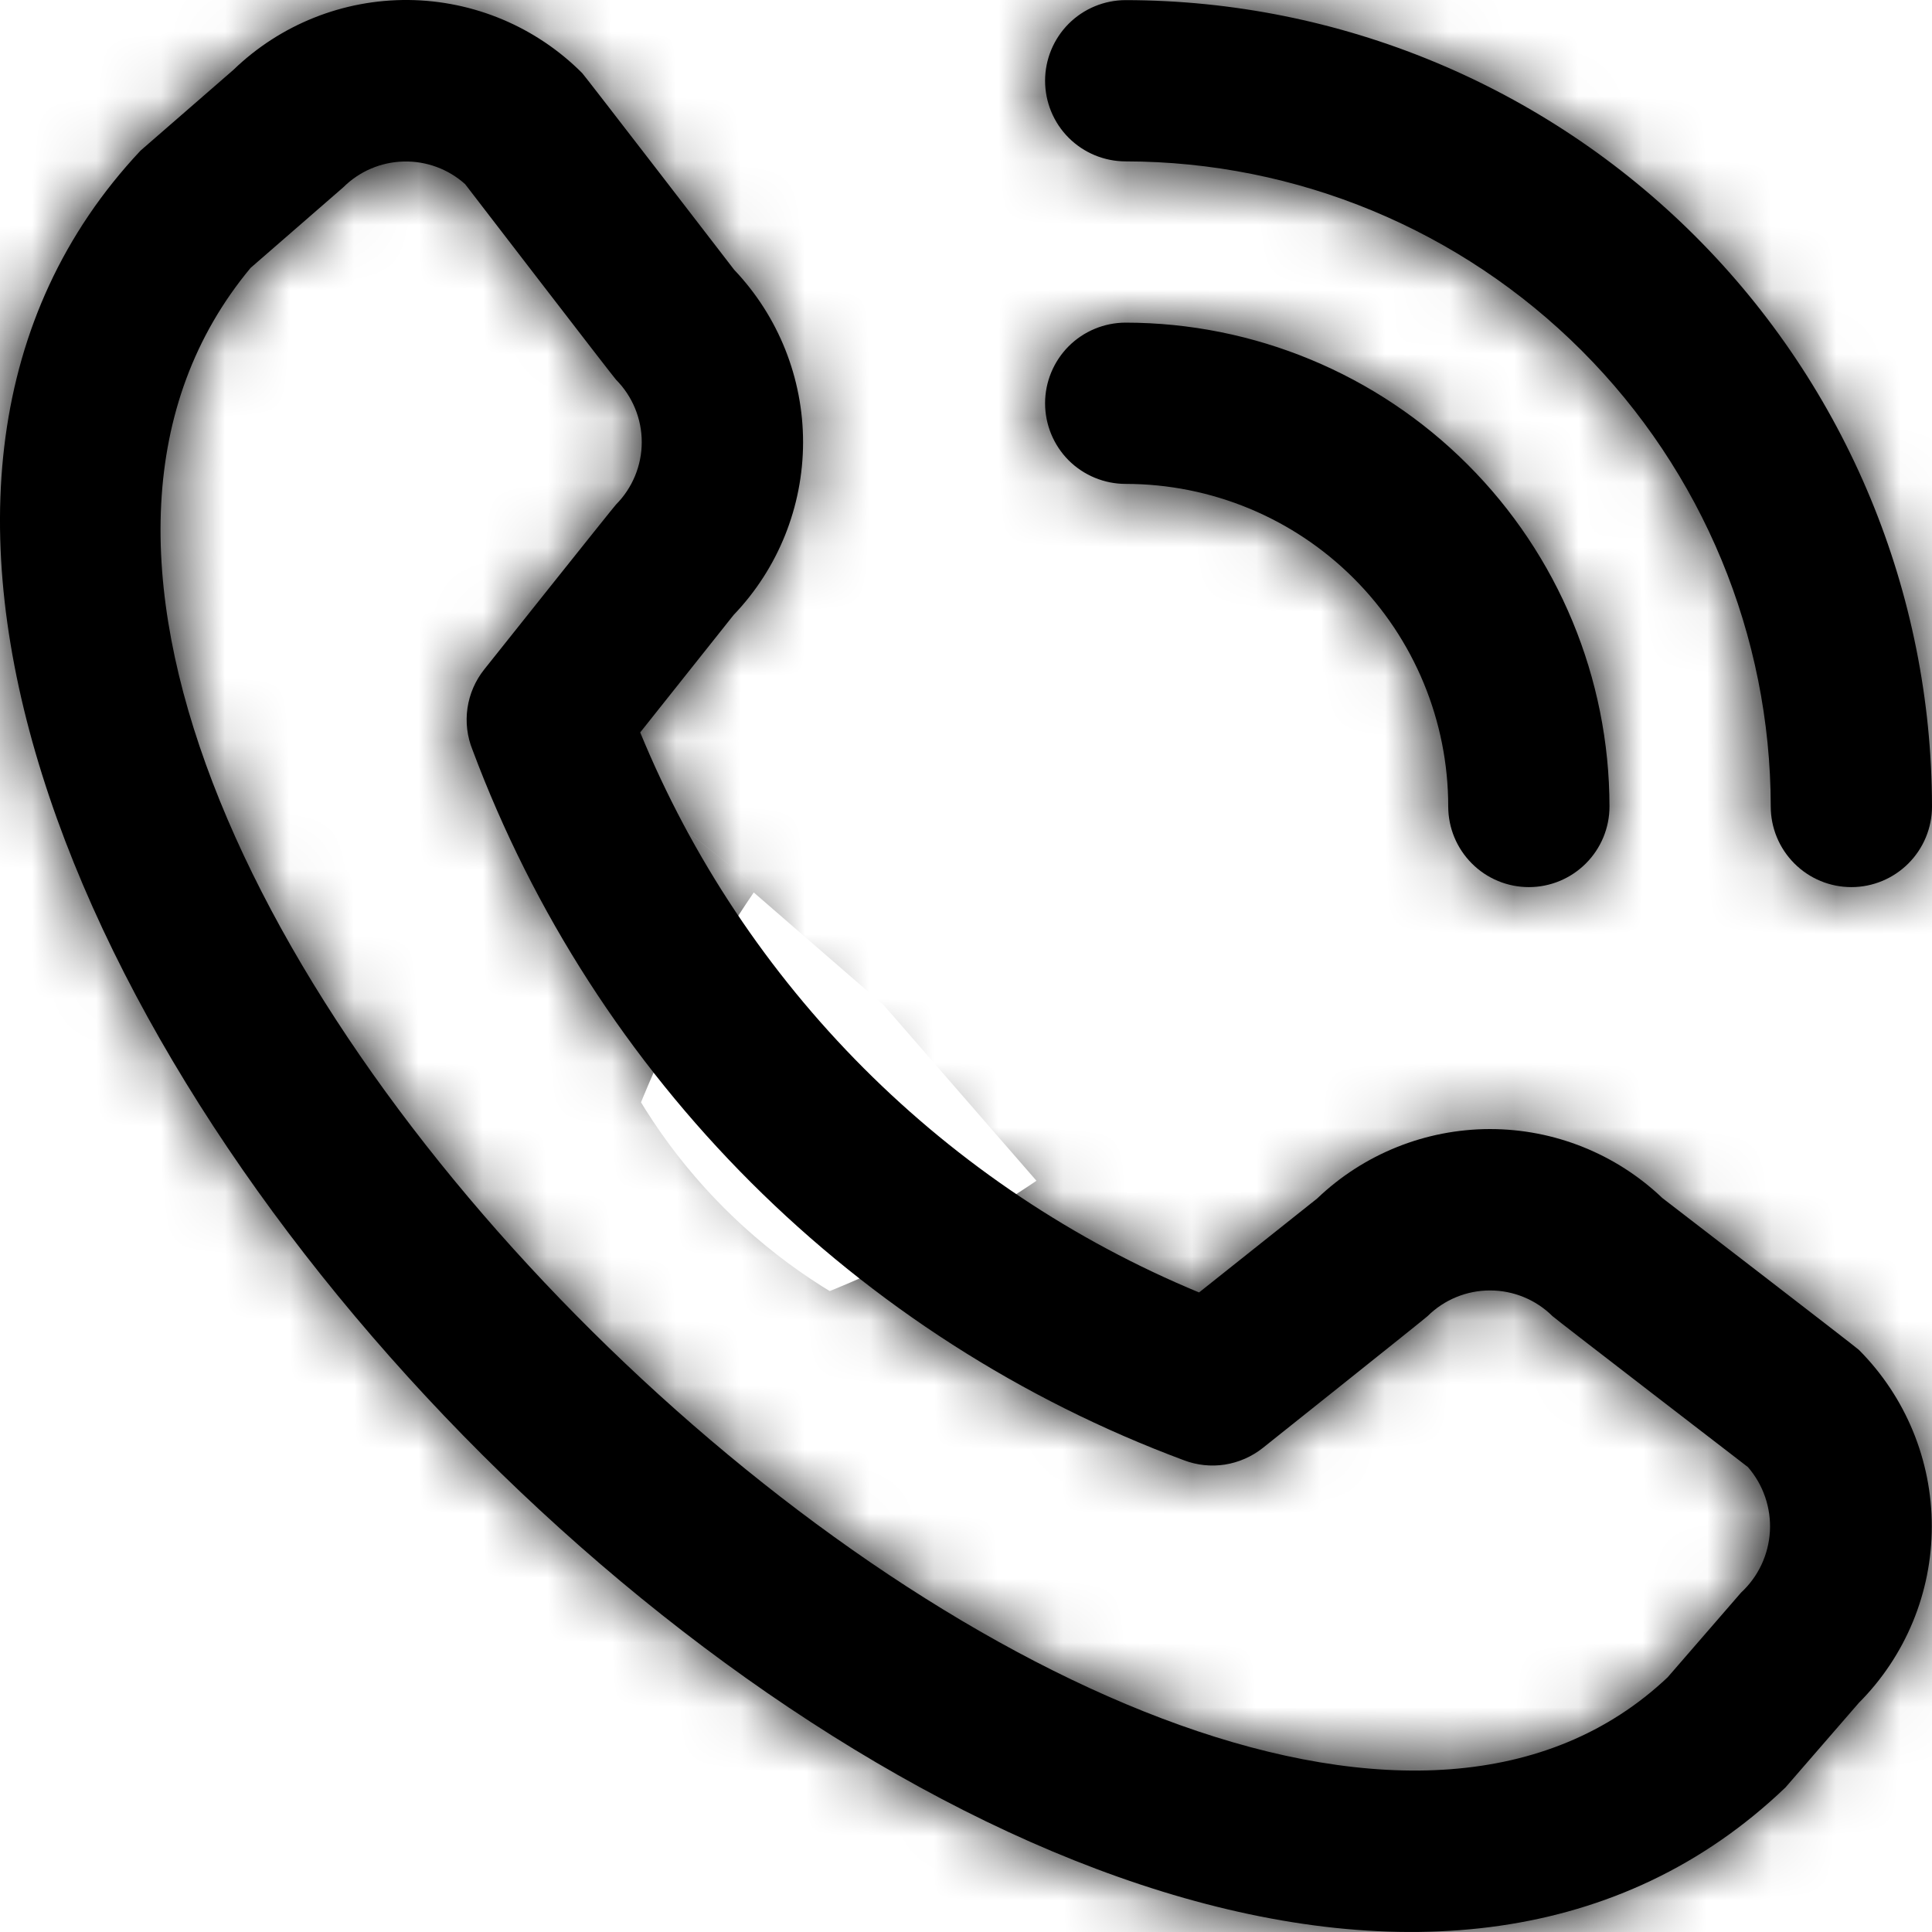 <svg width="30" height="30" viewBox="0 0 30 30" fill="none" xmlns="http://www.w3.org/2000/svg">
<mask id="path-1-inside-1_122_1149" fill="white">
<path d="M16.228 1.254C16.228 0.922 16.36 0.604 16.594 0.369C16.829 0.134 17.148 0.002 17.48 0.002C20.799 0.006 23.982 1.326 26.329 3.673C28.676 6.02 29.996 9.203 30 12.523C30 12.855 29.868 13.173 29.633 13.408C29.398 13.643 29.08 13.775 28.748 13.775C28.416 13.775 28.097 13.643 27.863 13.408C27.628 13.173 27.496 12.855 27.496 12.523C27.493 9.867 26.437 7.321 24.559 5.443C22.681 3.565 20.135 2.509 17.48 2.506C17.148 2.506 16.829 2.374 16.594 2.139C16.36 1.905 16.228 1.586 16.228 1.254ZM17.48 7.514C18.808 7.514 20.082 8.042 21.021 8.981C21.96 9.92 22.488 11.194 22.488 12.523C22.488 12.855 22.62 13.173 22.855 13.408C23.089 13.643 23.408 13.775 23.74 13.775C24.072 13.775 24.39 13.643 24.625 13.408C24.86 13.173 24.992 12.855 24.992 12.523C24.99 10.531 24.198 8.621 22.789 7.213C21.381 5.804 19.471 5.012 17.48 5.01C17.148 5.01 16.829 5.142 16.594 5.377C16.36 5.612 16.228 5.93 16.228 6.262C16.228 6.594 16.36 6.913 16.594 7.148C16.829 7.382 17.148 7.514 17.48 7.514ZM28.864 20.96C29.59 21.688 29.997 22.673 29.997 23.701C29.997 24.729 29.59 25.714 28.864 26.442L27.725 27.755C17.471 37.572 -7.482 12.625 2.183 2.338L3.623 1.086C4.352 0.381 5.328 -0.009 6.342 0C7.356 0.01 8.326 0.418 9.041 1.136C9.08 1.175 11.4 4.189 11.4 4.189C12.088 4.912 12.471 5.873 12.47 6.871C12.468 7.87 12.082 8.829 11.391 9.55L9.941 11.373C10.743 13.323 11.923 15.095 13.412 16.587C14.902 18.079 16.671 19.262 18.619 20.069L20.453 18.61C21.174 17.92 22.134 17.534 23.132 17.532C24.13 17.531 25.09 17.914 25.813 18.603C25.813 18.603 28.826 20.921 28.864 20.96ZM27.142 22.781C27.142 22.781 24.145 20.476 24.107 20.437C23.849 20.181 23.5 20.038 23.137 20.038C22.774 20.038 22.425 20.181 22.167 20.437C22.133 20.472 19.608 22.484 19.608 22.484C19.438 22.619 19.235 22.708 19.02 22.742C18.805 22.775 18.586 22.752 18.382 22.674C15.859 21.735 13.567 20.264 11.661 18.361C9.756 16.458 8.281 14.168 7.338 11.646C7.254 11.44 7.227 11.216 7.259 10.995C7.291 10.775 7.381 10.568 7.52 10.394C7.52 10.394 9.532 7.867 9.565 7.835C9.821 7.577 9.965 7.228 9.965 6.865C9.965 6.502 9.821 6.153 9.565 5.895C9.527 5.858 7.222 2.859 7.222 2.859C6.96 2.624 6.618 2.499 6.267 2.508C5.915 2.517 5.58 2.66 5.331 2.908L3.891 4.16C-3.173 12.654 18.451 33.079 25.895 26.045L27.035 24.73C27.302 24.483 27.463 24.141 27.483 23.777C27.503 23.413 27.38 23.056 27.142 22.781Z"/>
</mask>
<path d="M16.228 1.254C16.228 0.922 16.36 0.604 16.594 0.369C16.829 0.134 17.148 0.002 17.48 0.002C20.799 0.006 23.982 1.326 26.329 3.673C28.676 6.02 29.996 9.203 30 12.523C30 12.855 29.868 13.173 29.633 13.408C29.398 13.643 29.08 13.775 28.748 13.775C28.416 13.775 28.097 13.643 27.863 13.408C27.628 13.173 27.496 12.855 27.496 12.523C27.493 9.867 26.437 7.321 24.559 5.443C22.681 3.565 20.135 2.509 17.48 2.506C17.148 2.506 16.829 2.374 16.594 2.139C16.36 1.905 16.228 1.586 16.228 1.254ZM17.48 7.514C18.808 7.514 20.082 8.042 21.021 8.981C21.96 9.92 22.488 11.194 22.488 12.523C22.488 12.855 22.62 13.173 22.855 13.408C23.089 13.643 23.408 13.775 23.74 13.775C24.072 13.775 24.39 13.643 24.625 13.408C24.86 13.173 24.992 12.855 24.992 12.523C24.99 10.531 24.198 8.621 22.789 7.213C21.381 5.804 19.471 5.012 17.48 5.01C17.148 5.01 16.829 5.142 16.594 5.377C16.36 5.612 16.228 5.93 16.228 6.262C16.228 6.594 16.36 6.913 16.594 7.148C16.829 7.382 17.148 7.514 17.48 7.514ZM28.864 20.96C29.59 21.688 29.997 22.673 29.997 23.701C29.997 24.729 29.59 25.714 28.864 26.442L27.725 27.755C17.471 37.572 -7.482 12.625 2.183 2.338L3.623 1.086C4.352 0.381 5.328 -0.009 6.342 0C7.356 0.01 8.326 0.418 9.041 1.136C9.08 1.175 11.4 4.189 11.4 4.189C12.088 4.912 12.471 5.873 12.47 6.871C12.468 7.87 12.082 8.829 11.391 9.55L9.941 11.373C10.743 13.323 11.923 15.095 13.412 16.587C14.902 18.079 16.671 19.262 18.619 20.069L20.453 18.61C21.174 17.92 22.134 17.534 23.132 17.532C24.13 17.531 25.09 17.914 25.813 18.603C25.813 18.603 28.826 20.921 28.864 20.96ZM27.142 22.781C27.142 22.781 24.145 20.476 24.107 20.437C23.849 20.181 23.5 20.038 23.137 20.038C22.774 20.038 22.425 20.181 22.167 20.437C22.133 20.472 19.608 22.484 19.608 22.484C19.438 22.619 19.235 22.708 19.02 22.742C18.805 22.775 18.586 22.752 18.382 22.674C15.859 21.735 13.567 20.264 11.661 18.361C9.756 16.458 8.281 14.168 7.338 11.646C7.254 11.44 7.227 11.216 7.259 10.995C7.291 10.775 7.381 10.568 7.52 10.394C7.52 10.394 9.532 7.867 9.565 7.835C9.821 7.577 9.965 7.228 9.965 6.865C9.965 6.502 9.821 6.153 9.565 5.895C9.527 5.858 7.222 2.859 7.222 2.859C6.96 2.624 6.618 2.499 6.267 2.508C5.915 2.517 5.58 2.66 5.331 2.908L3.891 4.16C-3.173 12.654 18.451 33.079 25.895 26.045L27.035 24.73C27.302 24.483 27.463 24.141 27.483 23.777C27.503 23.413 27.38 23.056 27.142 22.781Z" fill="black"/>
<path d="M17.48 0.002L17.503 -21.331L17.491 -21.331H17.48V0.002ZM30 12.523H51.333V12.511L51.333 12.499L30 12.523ZM27.496 12.523H48.829V12.511L48.829 12.499L27.496 12.523ZM17.48 2.506L17.504 -18.827L17.492 -18.827H17.48V2.506ZM24.992 12.523H46.325V12.512L46.325 12.501L24.992 12.523ZM17.48 5.01L17.501 -16.323L17.49 -16.323H17.48V5.01ZM28.864 20.96L43.97 5.896L43.96 5.886L43.95 5.875L28.864 20.96ZM29.997 23.701H8.664H29.997ZM28.864 26.442L13.758 11.378L13.235 11.902L12.749 12.462L28.864 26.442ZM27.725 27.755L42.478 43.165L43.192 42.481L43.84 41.734L27.725 27.755ZM2.183 2.338L-11.815 -13.76L-12.627 -13.054L-13.364 -12.27L2.183 2.338ZM3.623 1.086L17.622 17.184L18.053 16.809L18.463 16.412L3.623 1.086ZM9.041 1.136L-6.08 16.185L-6.062 16.203L-6.044 16.221L9.041 1.136ZM11.4 4.189L-5.505 17.202L-4.823 18.088L-4.053 18.897L11.4 4.189ZM11.391 9.55L-4.013 -5.209L-4.694 -4.499L-5.306 -3.729L11.391 9.55ZM9.941 11.373L-6.756 -1.906L-14.557 7.903L-9.787 19.492L9.941 11.373ZM18.619 20.069L10.46 39.78L22.066 44.584L31.897 36.766L18.619 20.069ZM20.453 18.61L33.731 35.307L34.498 34.698L35.205 34.021L20.453 18.61ZM25.813 18.603L11.104 34.054L17.283 39.936H25.813V18.603ZM24.107 20.437L39.192 5.352L39.16 5.32L39.127 5.288L24.107 20.437ZM22.167 20.437L7.147 5.288L6.977 5.456L6.81 5.629L22.167 20.437ZM19.608 22.484L32.894 39.175L32.902 39.169L19.608 22.484ZM18.382 22.674L25.982 2.74L25.904 2.711L25.826 2.682L18.382 22.674ZM7.338 11.646L27.32 4.173L27.216 3.896L27.105 3.621L7.338 11.646ZM7.52 10.394L24.193 23.703L24.201 23.693L24.208 23.683L7.52 10.394ZM9.565 7.835L24.363 23.202L24.541 23.03L24.715 22.855L9.565 7.835ZM9.965 6.865H31.298H9.965ZM9.565 5.895L24.715 -9.125L24.559 -9.281L24.401 -9.435L9.565 5.895ZM7.222 2.859L24.136 -10.142L22.933 -11.707L21.464 -13.024L7.222 2.859ZM5.331 2.908L19.33 19.006L19.868 18.538L20.374 18.035L5.331 2.908ZM3.891 4.16L-10.107 -11.938L-11.409 -10.807L-12.511 -9.481L3.891 4.16ZM25.895 26.045L40.547 41.55L41.316 40.824L42.008 40.025L25.895 26.045ZM27.035 24.73L12.538 9.079L11.684 9.87L10.921 10.75L27.035 24.73ZM37.561 1.254C37.561 6.58 35.445 11.688 31.679 15.454L1.509 -14.716C-2.726 -10.48 -5.106 -4.736 -5.106 1.254H37.561ZM31.679 15.454C27.913 19.22 22.806 21.335 17.48 21.335V-21.331C11.489 -21.331 5.745 -18.952 1.509 -14.716L31.679 15.454ZM17.456 21.335C15.126 21.333 12.892 20.406 11.244 18.758L41.414 -11.412C35.072 -17.754 26.473 -21.322 17.503 -21.331L17.456 21.335ZM11.244 18.758C9.596 17.11 8.669 14.876 8.667 12.546L51.333 12.499C51.324 3.53 47.756 -5.069 41.414 -11.412L11.244 18.758ZM8.667 12.523C8.667 7.197 10.782 2.089 14.548 -1.677L44.718 28.493C48.954 24.257 51.333 18.512 51.333 12.523H8.667ZM14.548 -1.677C18.314 -5.443 23.422 -7.559 28.748 -7.559V35.108C34.738 35.108 40.483 32.728 44.718 28.493L14.548 -1.677ZM28.748 -7.559C34.074 -7.559 39.182 -5.443 42.948 -1.677L12.778 28.493C17.013 32.728 22.758 35.108 28.748 35.108V-7.559ZM42.948 -1.677C46.714 2.089 48.829 7.197 48.829 12.523H6.163C6.163 18.512 8.542 24.257 12.778 28.493L42.948 -1.677ZM48.829 12.499C48.82 4.193 45.517 -3.769 39.644 -9.642L9.474 20.528C7.357 18.411 6.166 15.54 6.163 12.546L48.829 12.499ZM39.644 -9.642C33.771 -15.514 25.809 -18.818 17.504 -18.827L17.456 23.839C14.461 23.836 11.591 22.645 9.474 20.528L39.644 -9.642ZM17.48 -18.827C22.806 -18.827 27.913 -16.711 31.679 -12.945L1.509 17.224C5.745 21.46 11.489 23.839 17.48 23.839V-18.827ZM31.679 -12.945C35.445 -9.179 37.561 -4.072 37.561 1.254H-5.106C-5.106 7.244 -2.726 12.989 1.509 17.224L31.679 -12.945ZM17.48 28.848C13.15 28.848 8.997 27.128 5.936 24.066L36.106 -6.104C31.166 -11.044 24.466 -13.819 17.48 -13.819V28.848ZM5.936 24.066C2.874 21.005 1.154 16.852 1.154 12.523H43.821C43.821 5.536 41.046 -1.164 36.106 -6.104L5.936 24.066ZM1.154 12.523C1.154 18.512 3.534 24.257 7.769 28.493L37.94 -1.677C41.706 2.089 43.821 7.197 43.821 12.523H1.154ZM7.769 28.493C12.005 32.728 17.75 35.108 23.74 35.108V-7.559C29.066 -7.559 34.174 -5.443 37.94 -1.677L7.769 28.493ZM23.74 35.108C29.73 35.108 35.475 32.728 39.71 28.493L9.54 -1.677C13.306 -5.443 18.414 -7.559 23.74 -7.559V35.108ZM39.71 28.493C43.946 24.257 46.325 18.512 46.325 12.523H3.659C3.659 7.197 5.774 2.089 9.54 -1.677L39.71 28.493ZM46.325 12.501C46.318 4.859 43.278 -2.468 37.874 -7.872L7.704 22.298C5.117 19.71 3.662 16.203 3.659 12.544L46.325 12.501ZM37.874 -7.872C32.471 -13.276 25.143 -16.316 17.501 -16.323L17.458 26.343C13.799 26.34 10.291 24.885 7.704 22.298L37.874 -7.872ZM17.48 -16.323C11.489 -16.323 5.745 -13.944 1.509 -9.708L31.679 20.462C27.913 24.228 22.806 26.344 17.48 26.344V-16.323ZM1.509 -9.708C-2.726 -5.472 -5.106 0.272 -5.106 6.262H37.561C37.561 11.588 35.445 16.696 31.679 20.462L1.509 -9.708ZM-5.106 6.262C-5.106 12.252 -2.726 17.997 1.509 22.233L31.679 -7.937C35.445 -4.171 37.561 0.936 37.561 6.262H-5.106ZM1.509 22.233C5.745 26.468 11.489 28.848 17.48 28.848V-13.819C22.806 -13.819 27.913 -11.703 31.679 -7.937L1.509 22.233ZM13.758 36.024C10.496 32.753 8.664 28.321 8.664 23.701H51.331C51.331 17.026 48.684 10.623 43.97 5.896L13.758 36.024ZM8.664 23.701C8.664 19.081 10.496 14.649 13.758 11.378L43.97 41.506C48.684 36.779 51.331 30.376 51.331 23.701H8.664ZM12.749 12.462L11.61 13.776L43.84 41.734L44.979 40.421L12.749 12.462ZM12.972 12.345C13.953 11.406 15.135 10.575 16.472 9.939C17.799 9.307 19.092 8.955 20.241 8.789C22.463 8.468 23.939 8.864 24.333 8.985C24.76 9.117 24.69 9.161 24.2 8.843C23.742 8.546 23.155 8.085 22.55 7.481C21.945 6.878 21.478 6.288 21.173 5.822C20.848 5.324 20.882 5.237 21.008 5.64C21.124 6.007 21.523 7.45 21.226 9.644C21.073 10.78 20.736 12.07 20.118 13.402C19.495 14.746 18.673 15.944 17.73 16.947L-13.364 -12.27C-22.943 -2.075 -22.185 10.502 -19.699 18.421C-17.254 26.208 -12.442 32.842 -7.581 37.69C-2.724 42.535 3.936 47.346 11.765 49.759C19.776 52.228 32.366 52.846 42.478 43.165L12.972 12.345ZM16.182 18.436L17.622 17.184L-10.375 -15.012L-11.815 -13.76L16.182 18.436ZM18.463 16.412C15.164 19.607 10.738 21.375 6.145 21.333L6.54 -21.332C-0.081 -21.393 -6.46 -18.846 -11.217 -14.24L18.463 16.412ZM6.145 21.333C1.552 21.29 -2.84 19.441 -6.08 16.185L24.162 -13.912C19.491 -18.605 13.161 -21.271 6.54 -21.332L6.145 21.333ZM-6.044 16.221C-6.579 15.687 -6.969 15.236 -7.026 15.171C-7.163 15.014 -7.268 14.889 -7.321 14.826C-7.43 14.696 -7.512 14.594 -7.542 14.557C-7.609 14.473 -7.658 14.411 -7.665 14.403C-7.689 14.372 -7.696 14.364 -7.67 14.397C-7.626 14.453 -7.551 14.55 -7.443 14.689C-7.232 14.962 -6.948 15.33 -6.658 15.706C-6.369 16.081 -6.08 16.455 -5.864 16.736C-5.756 16.877 -5.666 16.993 -5.603 17.075C-5.571 17.116 -5.547 17.148 -5.53 17.17C-5.522 17.18 -5.515 17.189 -5.511 17.194C-5.509 17.197 -5.507 17.199 -5.506 17.2C-5.506 17.201 -5.505 17.202 -5.505 17.202C-5.505 17.202 -5.505 17.202 -5.505 17.202C-5.505 17.202 -5.505 17.202 -5.505 17.202C-5.505 17.202 -5.505 17.202 11.4 4.189C28.304 -8.825 28.304 -8.825 28.304 -8.825C28.304 -8.825 28.304 -8.825 28.304 -8.825C28.304 -8.825 28.304 -8.825 28.304 -8.825C28.303 -8.826 28.303 -8.826 28.302 -8.827C28.301 -8.829 28.299 -8.831 28.297 -8.834C28.293 -8.84 28.286 -8.848 28.277 -8.86C28.26 -8.882 28.235 -8.915 28.203 -8.956C28.139 -9.04 28.047 -9.159 27.937 -9.301C27.717 -9.586 27.423 -9.968 27.127 -10.352C26.833 -10.733 26.53 -11.126 26.295 -11.43C26.179 -11.579 26.067 -11.723 25.977 -11.839C25.935 -11.893 25.875 -11.97 25.813 -12.049C25.787 -12.081 25.723 -12.163 25.644 -12.26C25.609 -12.303 25.522 -12.411 25.41 -12.545C25.355 -12.61 25.248 -12.738 25.11 -12.896C25.052 -12.961 24.661 -13.413 24.126 -13.948L-6.044 16.221ZM-4.053 18.897C-7.148 15.645 -8.871 11.326 -8.864 6.836L33.803 6.906C33.814 0.42 31.324 -5.821 26.852 -10.52L-4.053 18.897ZM-8.864 6.836C-8.856 2.347 -7.119 -1.967 -4.013 -5.209L26.795 24.309C31.282 19.625 33.792 13.393 33.803 6.906L-8.864 6.836ZM-5.306 -3.729L-6.756 -1.906L26.638 24.652L28.088 22.829L-5.306 -3.729ZM-9.787 19.492C-7.915 24.041 -5.162 28.175 -1.688 31.657L28.513 1.517C29.009 2.014 29.402 2.605 29.669 3.254L-9.787 19.492ZM-1.688 31.657C1.787 35.138 5.915 37.899 10.46 39.78L26.778 0.357C27.427 0.626 28.017 1.02 28.513 1.517L-1.688 31.657ZM31.897 36.766L33.731 35.307L7.175 1.913L5.341 3.371L31.897 36.766ZM35.205 34.021C31.963 37.124 27.65 38.859 23.162 38.866L23.102 -3.801C16.617 -3.792 10.385 -1.285 5.701 3.199L35.205 34.021ZM23.162 38.866C18.673 38.872 14.355 37.149 11.104 34.054L40.522 3.151C35.825 -1.32 29.586 -3.81 23.102 -3.801L23.162 38.866ZM25.813 18.603C12.8 35.508 12.8 35.508 12.8 35.508C12.8 35.508 12.8 35.508 12.8 35.508C12.801 35.508 12.801 35.508 12.801 35.508C12.801 35.508 12.802 35.509 12.802 35.509C12.804 35.51 12.806 35.512 12.809 35.514C12.814 35.518 12.822 35.525 12.833 35.533C12.855 35.55 12.887 35.574 12.928 35.606C13.009 35.668 13.126 35.758 13.267 35.867C13.548 36.083 13.922 36.371 14.296 36.66C14.672 36.95 15.04 37.234 15.312 37.445C15.451 37.552 15.549 37.628 15.605 37.672C15.637 37.697 15.629 37.691 15.599 37.667C15.59 37.66 15.528 37.611 15.444 37.543C15.408 37.514 15.306 37.431 15.175 37.322C15.112 37.27 14.986 37.164 14.83 37.027C14.765 36.97 14.314 36.58 13.779 36.045L43.95 5.875C43.414 5.34 42.962 4.949 42.896 4.891C42.738 4.753 42.611 4.646 42.546 4.591C42.411 4.479 42.304 4.392 42.261 4.357C42.163 4.278 42.082 4.214 42.049 4.188C41.97 4.126 41.893 4.065 41.84 4.024C41.724 3.933 41.579 3.821 41.43 3.706C41.127 3.471 40.734 3.168 40.353 2.874C39.969 2.578 39.587 2.284 39.302 2.064C39.16 1.955 39.041 1.863 38.958 1.799C38.916 1.767 38.883 1.742 38.861 1.724C38.85 1.716 38.841 1.709 38.835 1.705C38.832 1.702 38.83 1.701 38.828 1.699C38.828 1.699 38.827 1.698 38.827 1.698C38.826 1.698 38.826 1.698 38.826 1.698C38.826 1.698 38.826 1.698 38.826 1.698C38.826 1.698 38.826 1.698 25.813 18.603ZM27.142 22.781C40.15 5.872 40.15 5.872 40.15 5.872C40.15 5.872 40.15 5.872 40.15 5.872C40.15 5.872 40.15 5.872 40.15 5.872C40.149 5.872 40.149 5.871 40.148 5.871C40.147 5.87 40.145 5.868 40.142 5.866C40.136 5.862 40.128 5.855 40.117 5.847C40.096 5.831 40.064 5.806 40.023 5.775C39.942 5.712 39.826 5.623 39.686 5.516C39.407 5.3 39.035 5.014 38.663 4.727C38.288 4.438 37.923 4.156 37.652 3.947C37.514 3.84 37.417 3.765 37.362 3.722C37.33 3.697 37.339 3.703 37.369 3.728C37.378 3.735 37.441 3.784 37.526 3.853C37.562 3.882 37.665 3.965 37.795 4.075C37.859 4.127 37.985 4.234 38.142 4.371C38.208 4.428 38.658 4.818 39.192 5.352L9.022 35.522C9.556 36.056 10.007 36.447 10.074 36.505C10.233 36.644 10.361 36.751 10.426 36.806C10.561 36.919 10.669 37.006 10.712 37.041C10.81 37.121 10.892 37.185 10.925 37.211C11.004 37.274 11.081 37.334 11.134 37.375C11.25 37.466 11.394 37.577 11.542 37.692C11.845 37.926 12.235 38.227 12.615 38.52C12.996 38.814 13.376 39.106 13.659 39.324C13.801 39.434 13.919 39.525 14.002 39.588C14.044 39.62 14.076 39.645 14.099 39.662C14.11 39.671 14.118 39.678 14.124 39.682C14.127 39.684 14.129 39.686 14.131 39.687C14.132 39.688 14.132 39.688 14.133 39.689C14.133 39.689 14.133 39.689 14.133 39.689C14.133 39.689 14.133 39.689 14.133 39.689C14.133 39.689 14.133 39.689 27.142 22.781ZM39.127 5.288C34.874 1.071 29.127 -1.296 23.137 -1.296V41.371C17.874 41.371 12.823 39.292 9.086 35.586L39.127 5.288ZM23.137 -1.296C17.147 -1.296 11.4 1.071 7.147 5.288L37.188 35.586C33.45 39.292 28.4 41.371 23.137 41.371V-1.296ZM6.81 5.629C7.326 5.094 7.76 4.703 7.832 4.637C7.989 4.495 8.115 4.385 8.18 4.329C8.312 4.214 8.416 4.127 8.454 4.095C8.542 4.021 8.608 3.968 8.619 3.958C8.655 3.929 8.67 3.917 8.645 3.937C8.604 3.97 8.527 4.032 8.411 4.125C8.186 4.305 7.88 4.55 7.565 4.801C7.252 5.051 6.939 5.301 6.704 5.488C6.587 5.582 6.489 5.66 6.421 5.714C6.387 5.741 6.36 5.763 6.342 5.777C6.333 5.784 6.326 5.79 6.321 5.794C6.319 5.795 6.317 5.797 6.316 5.798C6.315 5.798 6.315 5.798 6.315 5.799C6.315 5.799 6.315 5.799 6.314 5.799C6.314 5.799 6.314 5.799 6.314 5.799C6.314 5.799 6.314 5.799 19.608 22.484C32.902 39.169 32.902 39.169 32.902 39.169C32.902 39.169 32.902 39.169 32.902 39.169C32.902 39.169 32.902 39.169 32.902 39.169C32.903 39.168 32.903 39.168 32.904 39.167C32.905 39.166 32.907 39.165 32.91 39.163C32.914 39.159 32.922 39.153 32.931 39.145C32.95 39.13 32.978 39.108 33.013 39.081C33.083 39.025 33.182 38.945 33.302 38.85C33.542 38.659 33.862 38.403 34.185 38.146C34.505 37.89 34.837 37.625 35.095 37.418C35.221 37.317 35.347 37.216 35.45 37.133C35.497 37.095 35.57 37.035 35.647 36.973C35.679 36.947 35.76 36.88 35.859 36.797C35.903 36.76 36.012 36.669 36.148 36.55C36.214 36.493 36.342 36.382 36.5 36.239C36.573 36.172 37.008 35.78 37.524 35.245L6.81 5.629ZM6.322 5.793C9.052 3.62 12.3 2.196 15.747 1.661L22.294 43.822C26.171 43.22 29.824 41.619 32.894 39.175L6.322 5.793ZM15.747 1.661C19.195 1.126 22.722 1.498 25.982 2.74L10.783 42.608C14.449 44.006 18.416 44.424 22.294 43.822L15.747 1.661ZM25.826 2.682C26.167 2.809 26.477 3.008 26.735 3.265L-3.413 33.457C0.656 37.52 5.55 40.66 10.939 42.667L25.826 2.682ZM26.735 3.265C26.993 3.522 27.192 3.832 27.32 4.173L-12.643 19.119C-10.629 24.505 -7.481 29.394 -3.413 33.457L26.735 3.265ZM27.105 3.621C28.446 6.926 28.883 10.527 28.372 14.057L-13.853 7.934C-14.429 11.903 -13.937 15.954 -12.428 19.671L27.105 3.621ZM28.372 14.057C27.86 17.586 26.418 20.915 24.193 23.703L-9.154 -2.914C-11.656 0.22 -13.278 3.965 -13.853 7.934L28.372 14.057ZM7.52 10.394C24.208 23.683 24.208 23.683 24.208 23.683C24.208 23.683 24.208 23.683 24.208 23.683C24.208 23.683 24.208 23.683 24.208 23.683C24.209 23.683 24.209 23.682 24.209 23.682C24.21 23.681 24.212 23.679 24.213 23.677C24.217 23.672 24.223 23.665 24.23 23.656C24.244 23.638 24.266 23.611 24.293 23.577C24.347 23.509 24.425 23.411 24.519 23.293C24.706 23.058 24.956 22.745 25.206 22.432C25.457 22.116 25.702 21.81 25.883 21.585C25.975 21.469 26.038 21.391 26.071 21.349C26.092 21.324 26.081 21.338 26.052 21.373C26.043 21.384 25.991 21.448 25.919 21.534C25.888 21.571 25.801 21.674 25.687 21.806C25.632 21.869 25.522 21.996 25.38 22.153C25.32 22.22 24.916 22.67 24.363 23.202L-5.232 -7.532C-5.785 -6.999 -6.19 -6.549 -6.251 -6.481C-6.395 -6.323 -6.506 -6.195 -6.562 -6.13C-6.679 -5.995 -6.77 -5.887 -6.806 -5.844C-6.887 -5.746 -6.953 -5.666 -6.978 -5.635C-7.04 -5.56 -7.098 -5.488 -7.136 -5.441C-7.218 -5.339 -7.319 -5.213 -7.42 -5.088C-7.626 -4.83 -7.89 -4.499 -8.146 -4.178C-8.403 -3.856 -8.659 -3.535 -8.85 -3.296C-8.945 -3.176 -9.025 -3.076 -9.08 -3.006C-9.108 -2.971 -9.13 -2.944 -9.145 -2.925C-9.153 -2.915 -9.159 -2.908 -9.163 -2.903C-9.165 -2.901 -9.166 -2.899 -9.167 -2.897C-9.168 -2.897 -9.168 -2.896 -9.168 -2.896C-9.168 -2.896 -9.169 -2.896 -9.169 -2.895C-9.169 -2.895 -9.169 -2.895 -9.169 -2.895C-9.169 -2.895 -9.169 -2.895 7.52 10.394ZM24.715 22.855C28.932 18.602 31.298 12.855 31.298 6.865H-11.369C-11.369 1.602 -9.289 -3.448 -5.584 -7.186L24.715 22.855ZM31.298 6.865C31.298 0.876 28.932 -4.872 24.715 -9.125L-5.584 20.916C-9.289 17.178 -11.369 12.128 -11.369 6.865H31.298ZM24.401 -9.435C25.021 -8.835 25.47 -8.323 25.532 -8.253C25.689 -8.076 25.809 -7.934 25.869 -7.864C25.992 -7.717 26.086 -7.602 26.119 -7.561C26.196 -7.466 26.252 -7.395 26.261 -7.384C26.291 -7.347 26.301 -7.333 26.277 -7.364C26.236 -7.416 26.163 -7.51 26.057 -7.648C25.849 -7.917 25.568 -8.281 25.279 -8.656C24.993 -9.027 24.707 -9.399 24.492 -9.679C24.384 -9.818 24.295 -9.935 24.233 -10.016C24.201 -10.056 24.177 -10.088 24.16 -10.11C24.152 -10.12 24.146 -10.129 24.142 -10.134C24.14 -10.137 24.138 -10.139 24.137 -10.14C24.137 -10.141 24.136 -10.141 24.136 -10.142C24.136 -10.142 24.136 -10.142 24.136 -10.142C24.136 -10.142 24.136 -10.142 24.136 -10.142C24.136 -10.142 24.136 -10.142 7.222 2.859C-9.692 15.86 -9.692 15.861 -9.692 15.861C-9.692 15.861 -9.692 15.861 -9.692 15.861C-9.692 15.861 -9.692 15.861 -9.692 15.861C-9.691 15.861 -9.691 15.862 -9.69 15.863C-9.689 15.864 -9.687 15.867 -9.685 15.87C-9.681 15.876 -9.674 15.884 -9.665 15.895C-9.648 15.918 -9.623 15.95 -9.591 15.992C-9.527 16.075 -9.436 16.193 -9.327 16.335C-9.109 16.619 -8.816 17 -8.521 17.382C-8.229 17.762 -7.926 18.154 -7.691 18.458C-7.576 18.607 -7.462 18.753 -7.369 18.873C-7.327 18.927 -7.263 19.009 -7.196 19.094C-7.168 19.129 -7.097 19.219 -7.008 19.328C-6.97 19.376 -6.871 19.496 -6.744 19.647C-6.683 19.72 -6.561 19.863 -6.404 20.041C-6.34 20.113 -5.89 20.625 -5.27 21.226L24.401 -9.435ZM21.464 -13.024C17.147 -16.895 11.512 -18.968 5.716 -18.818L6.817 23.834C1.724 23.966 -3.227 22.144 -7.02 18.742L21.464 -13.024ZM5.716 -18.818C-0.081 -18.669 -5.6 -16.308 -9.712 -12.219L20.374 18.035C16.761 21.628 11.911 23.703 6.817 23.834L5.716 -18.818ZM-8.668 -13.19L-10.107 -11.938L17.89 20.258L19.33 19.006L-8.668 -13.19ZM-12.511 -9.481C-21.345 1.141 -19.084 13.357 -16.617 19.791C-14.042 26.503 -9.626 32.141 -5.399 36.24C-1.172 40.34 4.531 44.515 11.148 46.878C17.121 49.011 30.021 51.498 40.547 41.55L11.242 10.54C14.357 7.596 18.035 6.419 20.904 6.2C23.449 6.007 25.1 6.555 25.498 6.697C26.188 6.943 25.53 6.8 24.305 5.611C23.077 4.421 22.948 3.8 23.221 4.514C23.387 4.947 23.933 6.516 23.808 8.93C23.669 11.63 22.684 14.926 20.294 17.801L-12.511 -9.481ZM42.008 40.025L43.149 38.711L10.921 10.75L9.781 12.064L42.008 40.025ZM41.532 40.381C45.862 36.37 48.463 30.833 48.785 24.94L6.181 22.614C6.463 17.448 8.743 12.595 12.538 9.079L41.532 40.381ZM48.785 24.94C49.106 19.047 47.124 13.259 43.256 8.801L11.027 36.76C7.637 32.853 5.899 27.78 6.181 22.614L48.785 24.94Z" fill="black" mask="url(#path-1-inside-1_122_1149)"/>
</svg>
